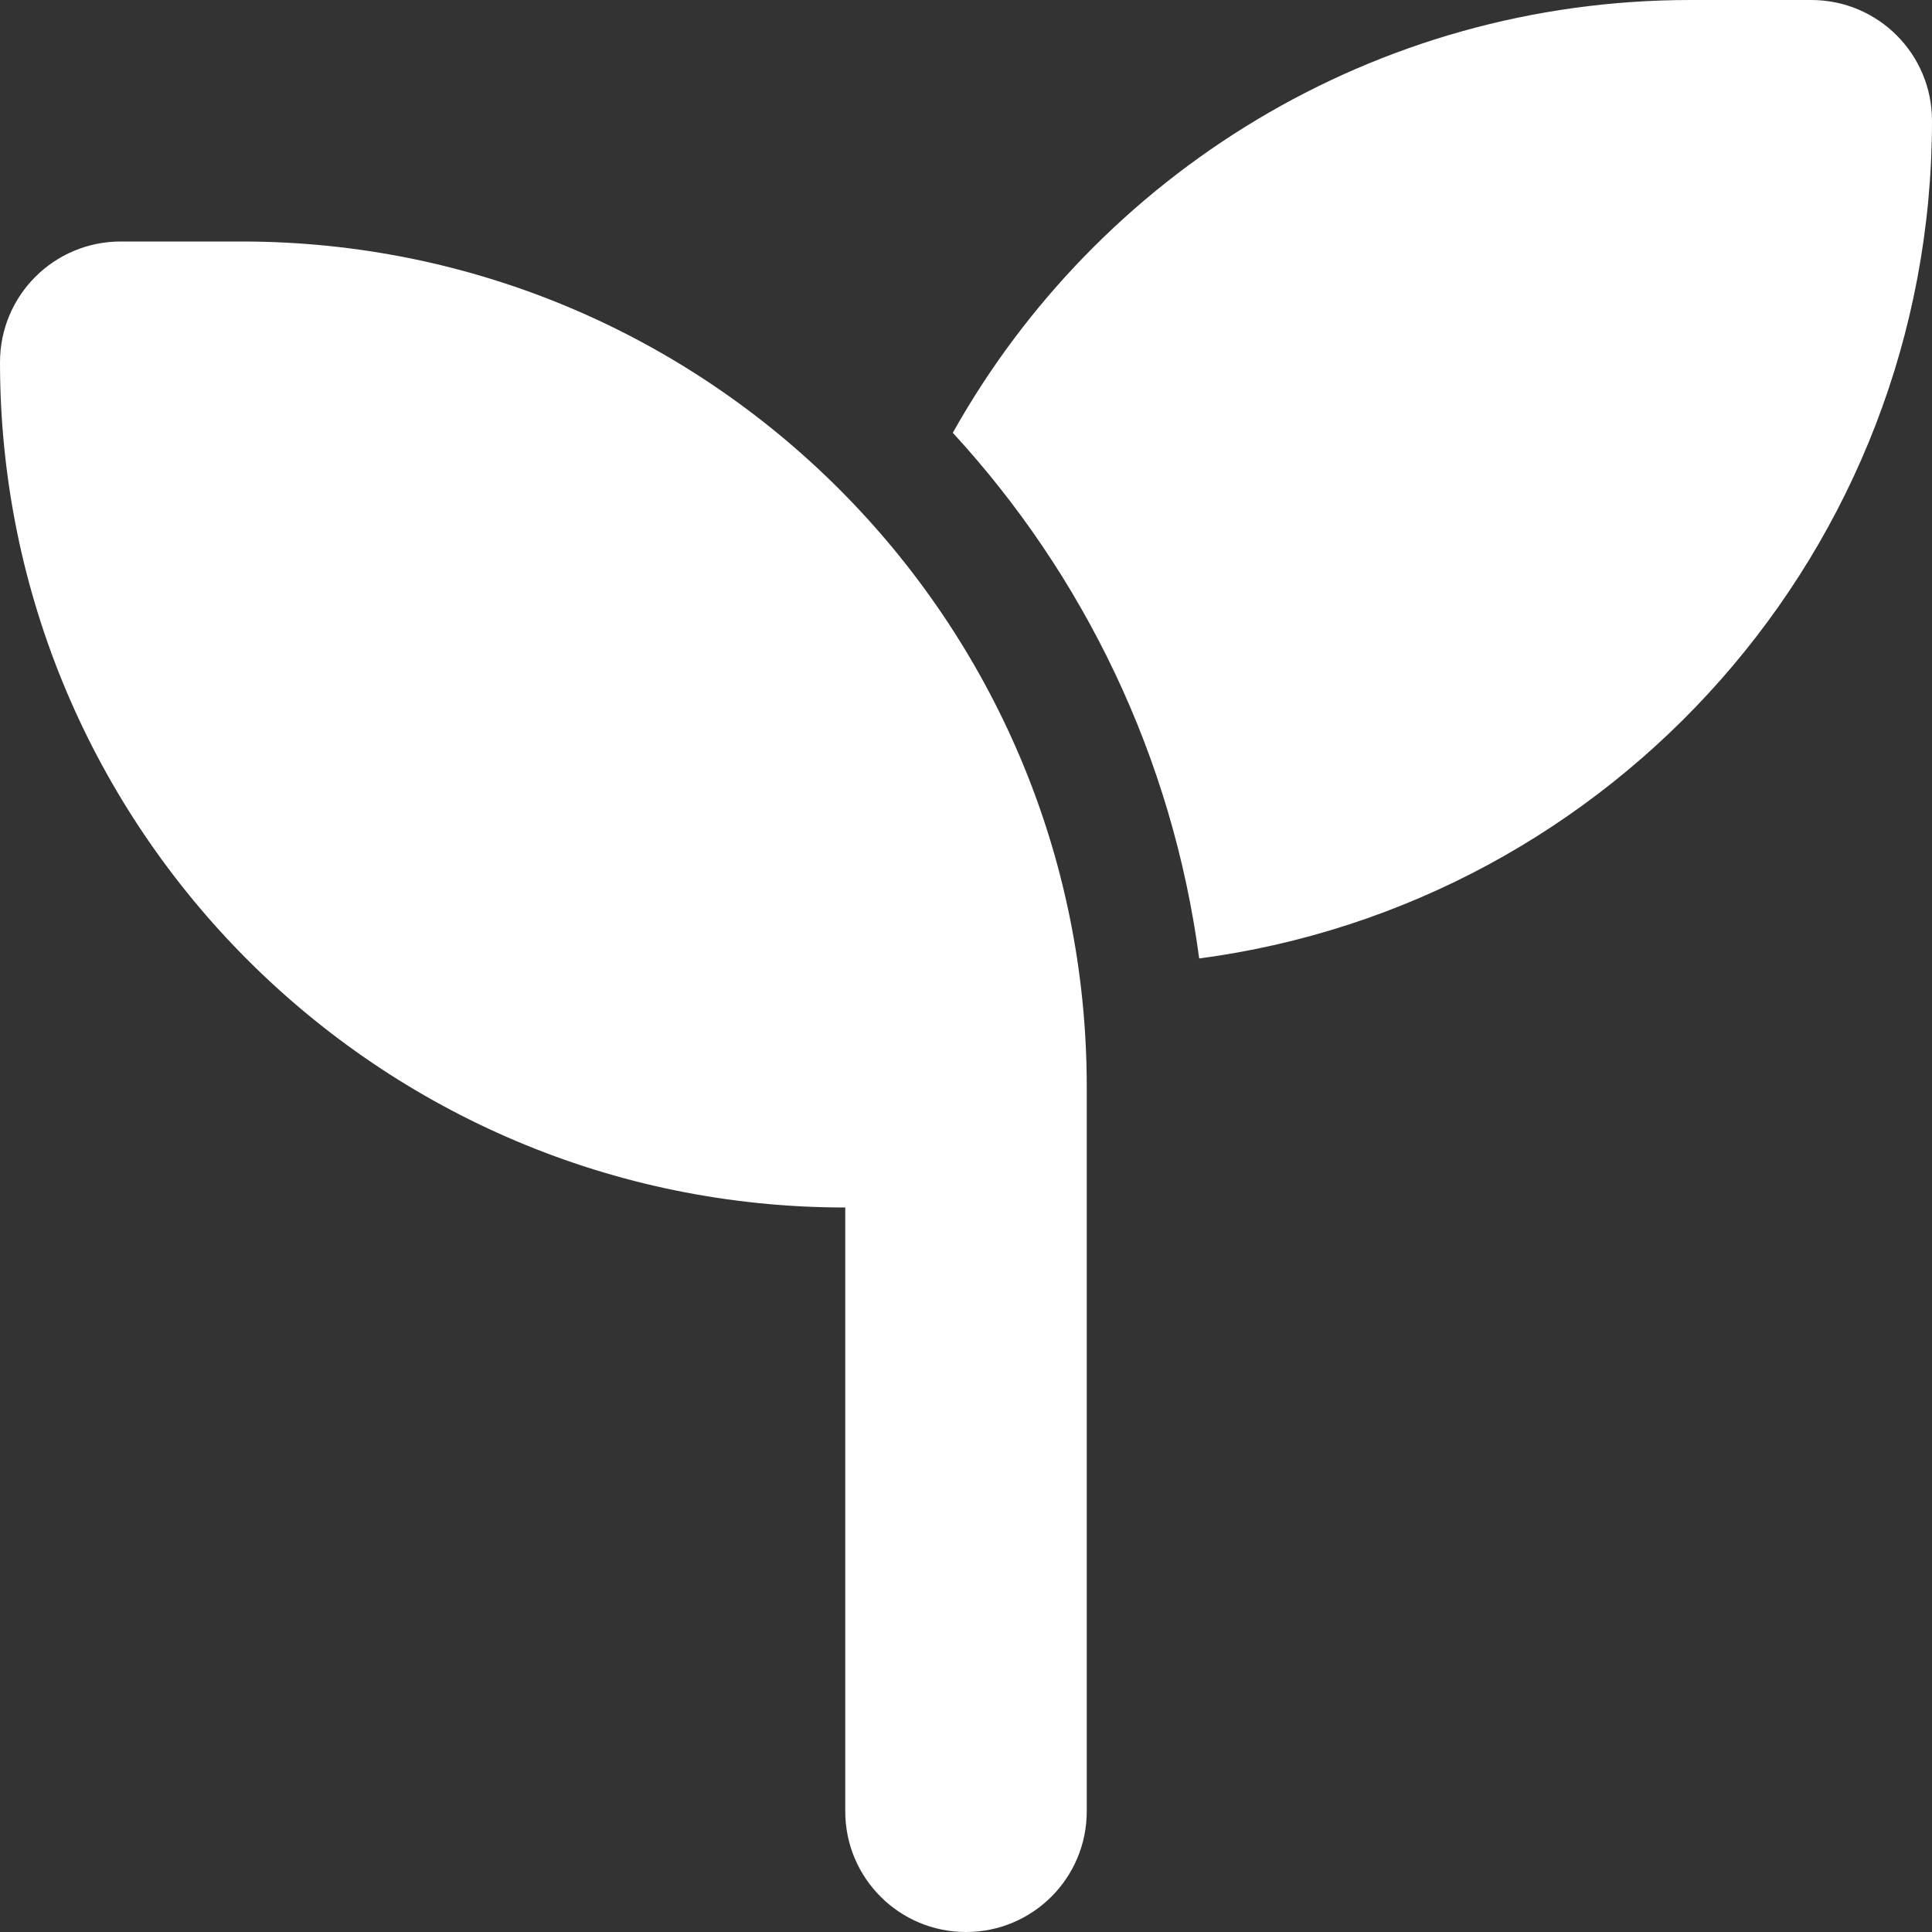<svg preserveAspectRatio="none" width="100%" height="100%" overflow="visible" style="display: block;" viewBox="0 0 60 60" fill="none" xmlns="http://www.w3.org/2000/svg">
<rect x="0" y="0" width="60" height="60" fill="#333333" stroke="none"/>
<g id="Frame">
<g clip-path="url(#clip0_44_702)">
<path id="Vector" d="M60 3.75C60 17.062 50.086 28.066 37.242 29.766C36.41 23.508 33.656 17.859 29.59 13.441C34.078 5.426 42.656 0 52.5 0H56.25C58.324 0 60 1.676 60 3.75ZM0 11.25C0 9.176 1.676 7.5 3.75 7.5H7.5C21.996 7.5 33.75 19.254 33.75 33.75V37.5V56.25C33.75 58.324 32.074 60 30 60C27.926 60 26.25 58.324 26.25 56.25V37.5C11.754 37.5 0 25.746 0 11.25Z" fill="white"/>
</g>
</g>
<defs>
<clipPath id="clip0_44_702">
<path d="M0 0H60V60H0V0Z" fill="white"/>
</clipPath>
</defs>
</svg>
